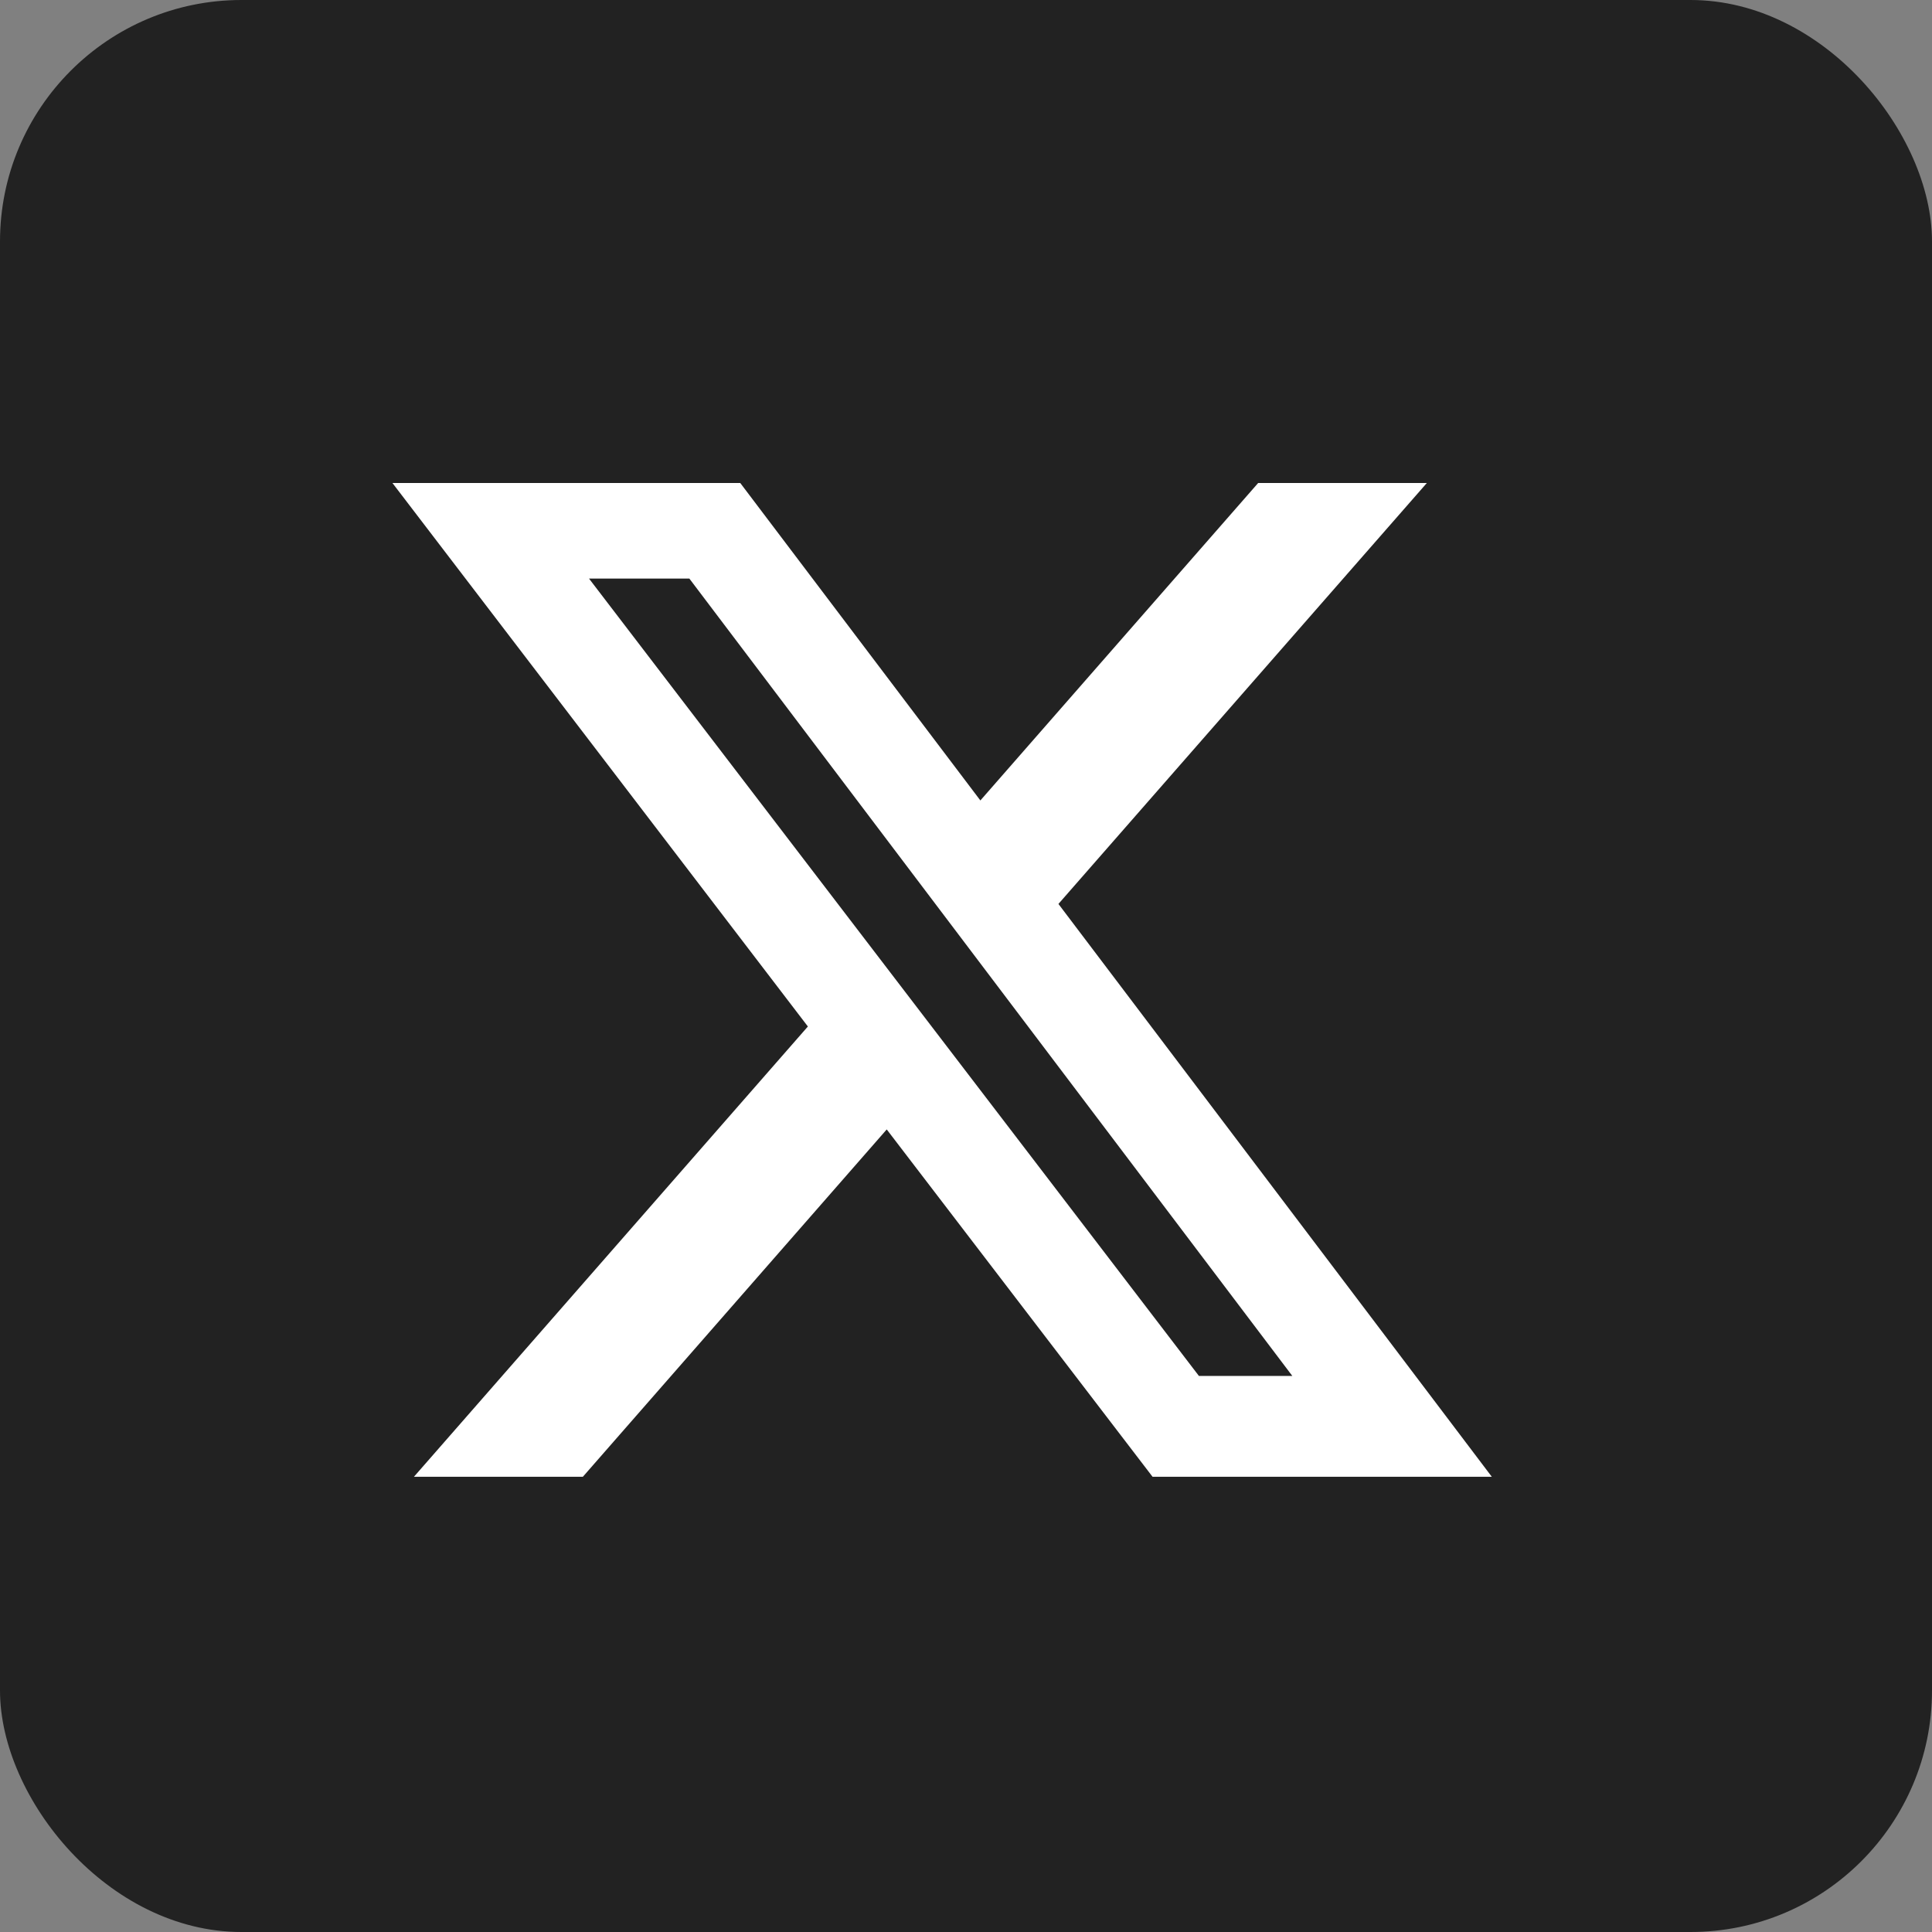 <svg width="32" height="32" viewBox="0 0 32 32" fill="none" xmlns="http://www.w3.org/2000/svg">
<rect x="0" y="0" width="32" height="32" fill="#808080" stroke="none"/>
<g id="Group 2928">
<rect id="Rectangle 597" width="32" height="32" rx="4" fill="#222222"/>
<path id="Vector" d="M20.839 8H23.633L17.531 14.972L24.709 24.46H19.09L14.687 18.707L9.654 24.46H6.856L13.381 17.002L6.5 8H12.261L16.238 13.258L20.839 8ZM19.858 22.79H21.405L11.418 9.583H9.756L19.858 22.79Z" fill="white"/>
</g>
</svg>
